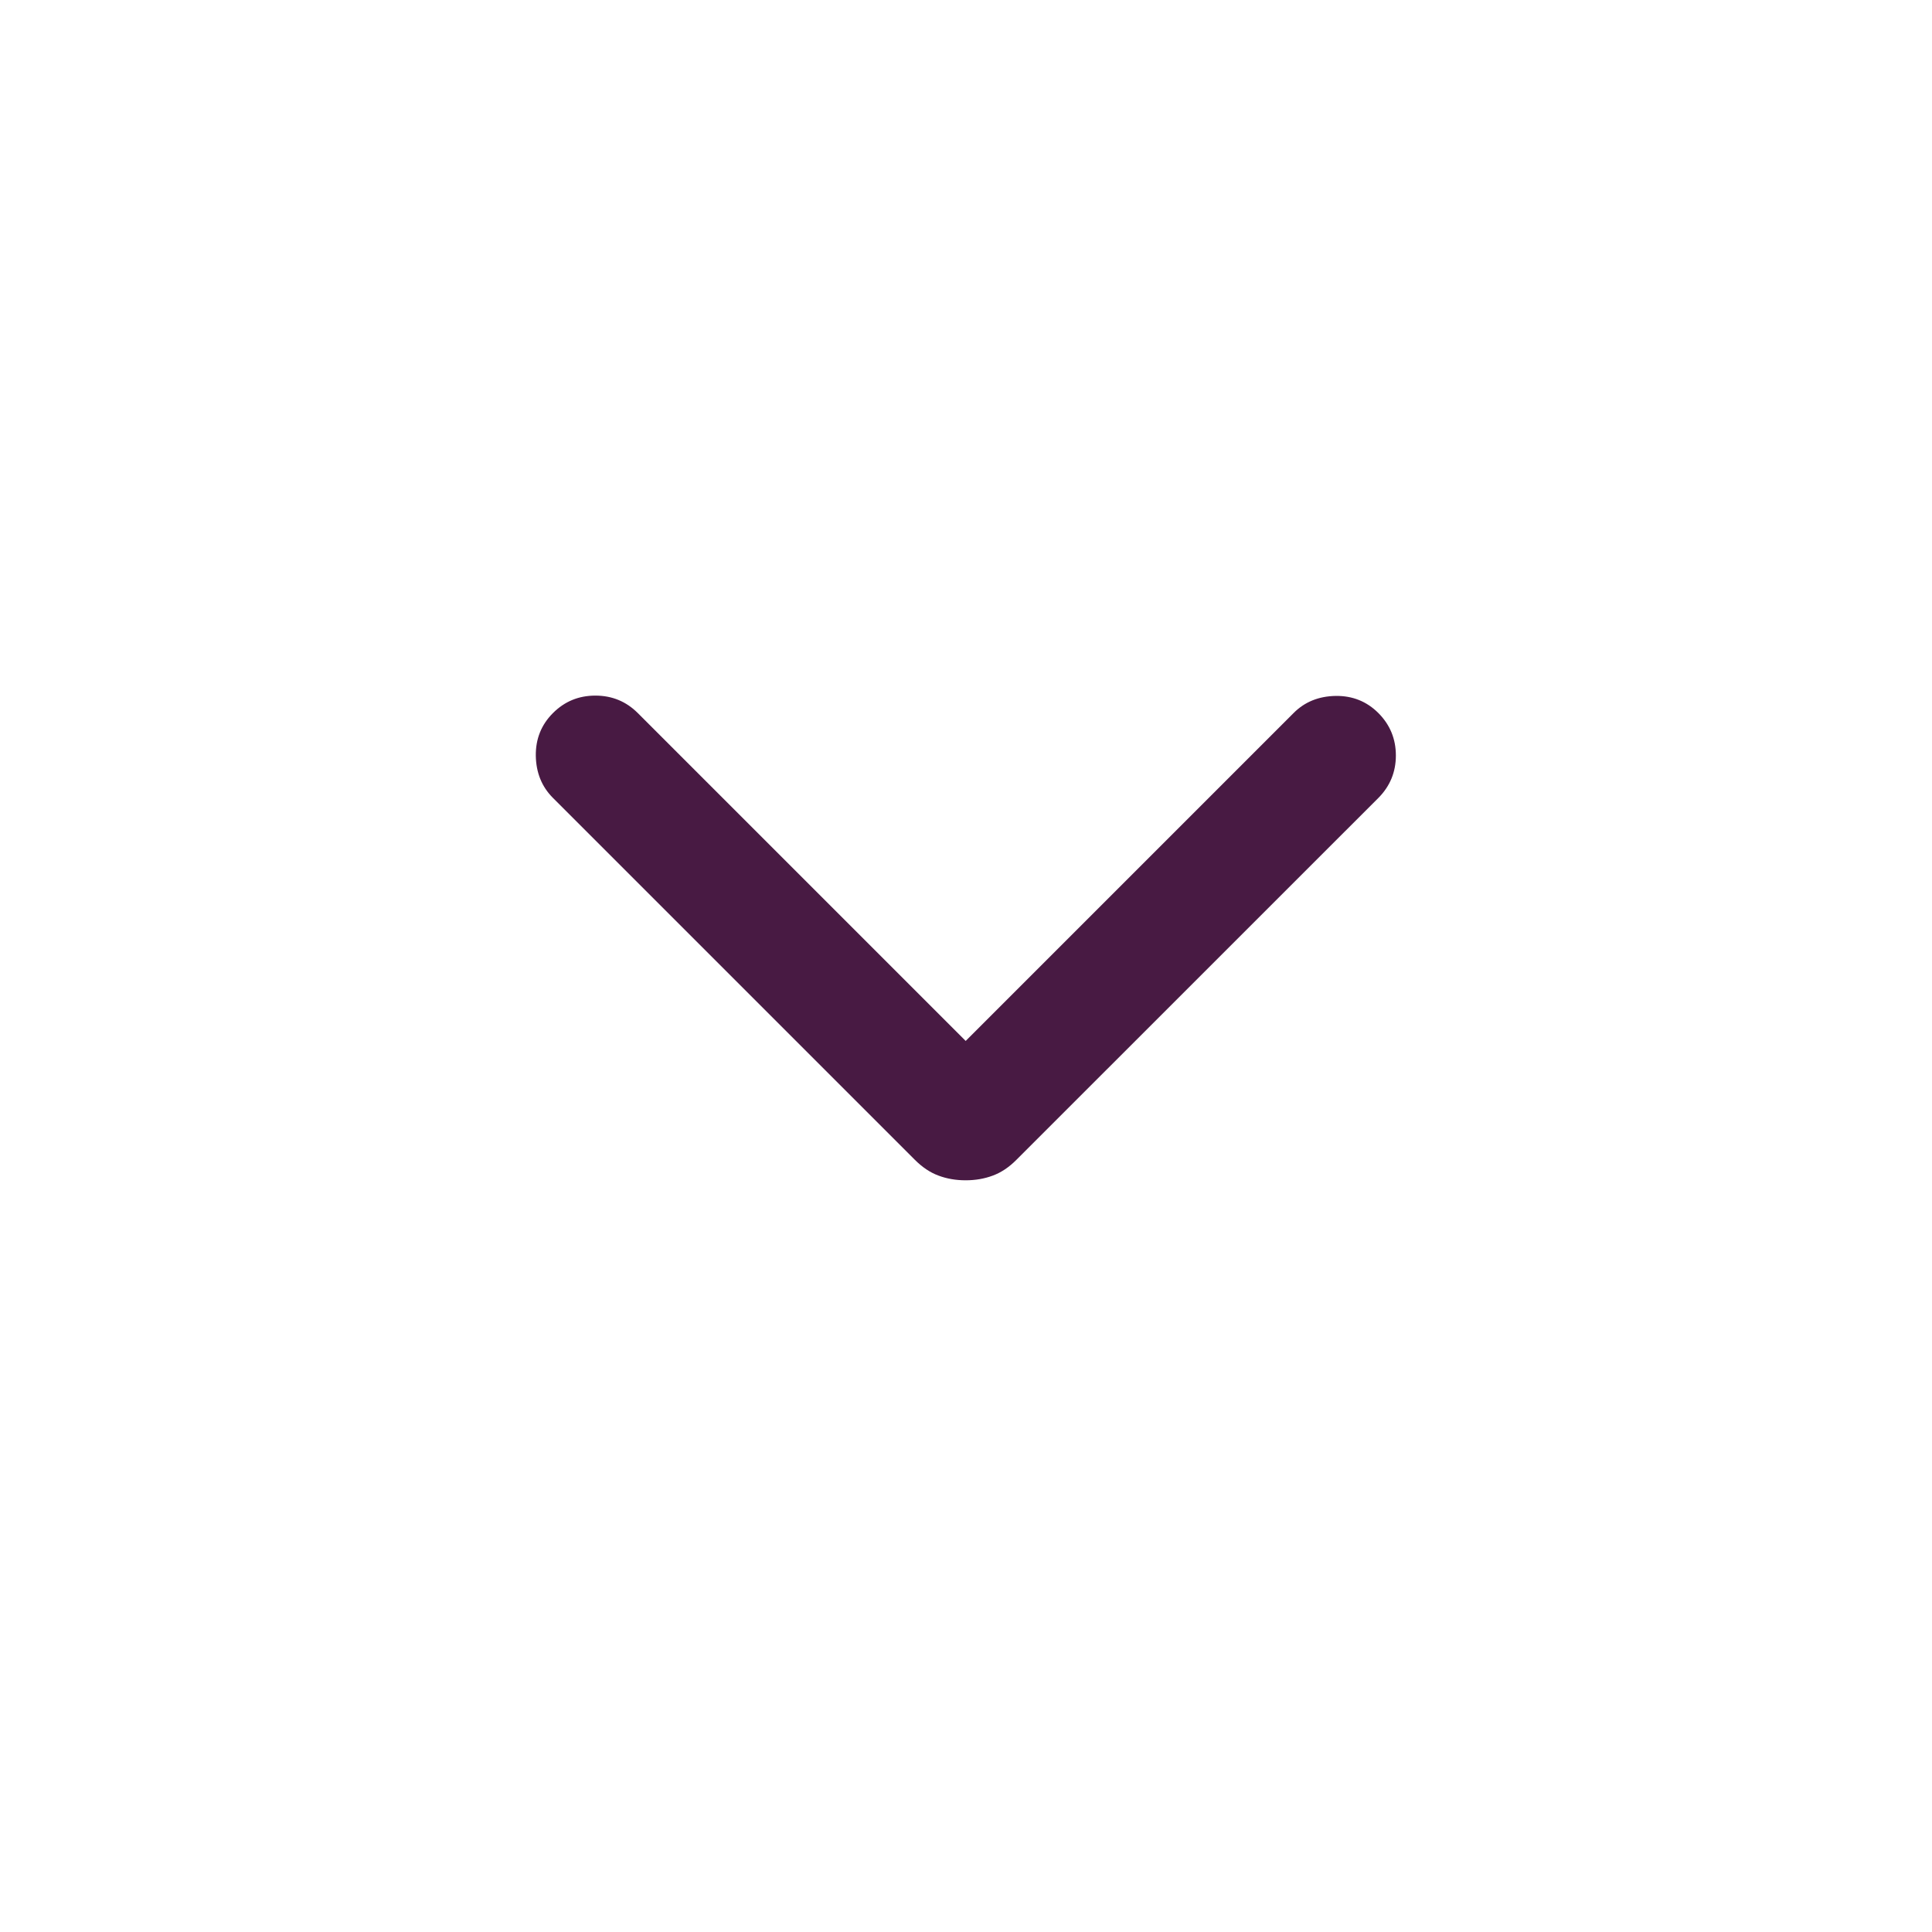 <svg
	width="24"
	height="24"
	viewBox="0 0 24 24"
	fill="none"
	xmlns="http://www.w3.org/2000/svg"
>
<path
		d="M11.996 14.662C11.875 14.662 11.763 14.643 11.659 14.604C11.555 14.566 11.457 14.5 11.363 14.406L6.869 9.912C6.73 9.773 6.66 9.599 6.656 9.39C6.653 9.18 6.724 9.003 6.869 8.858C7.014 8.713 7.189 8.641 7.396 8.641C7.602 8.641 7.778 8.713 7.923 8.858L11.996 12.931L16.069 8.858C16.207 8.719 16.381 8.649 16.591 8.645C16.801 8.642 16.978 8.713 17.123 8.858C17.267 9.003 17.34 9.178 17.34 9.385C17.34 9.591 17.267 9.767 17.123 9.912L12.628 14.406C12.535 14.5 12.436 14.566 12.332 14.604C12.228 14.643 12.116 14.662 11.996 14.662Z"
		fill="#481A43"
	/>
</svg>

